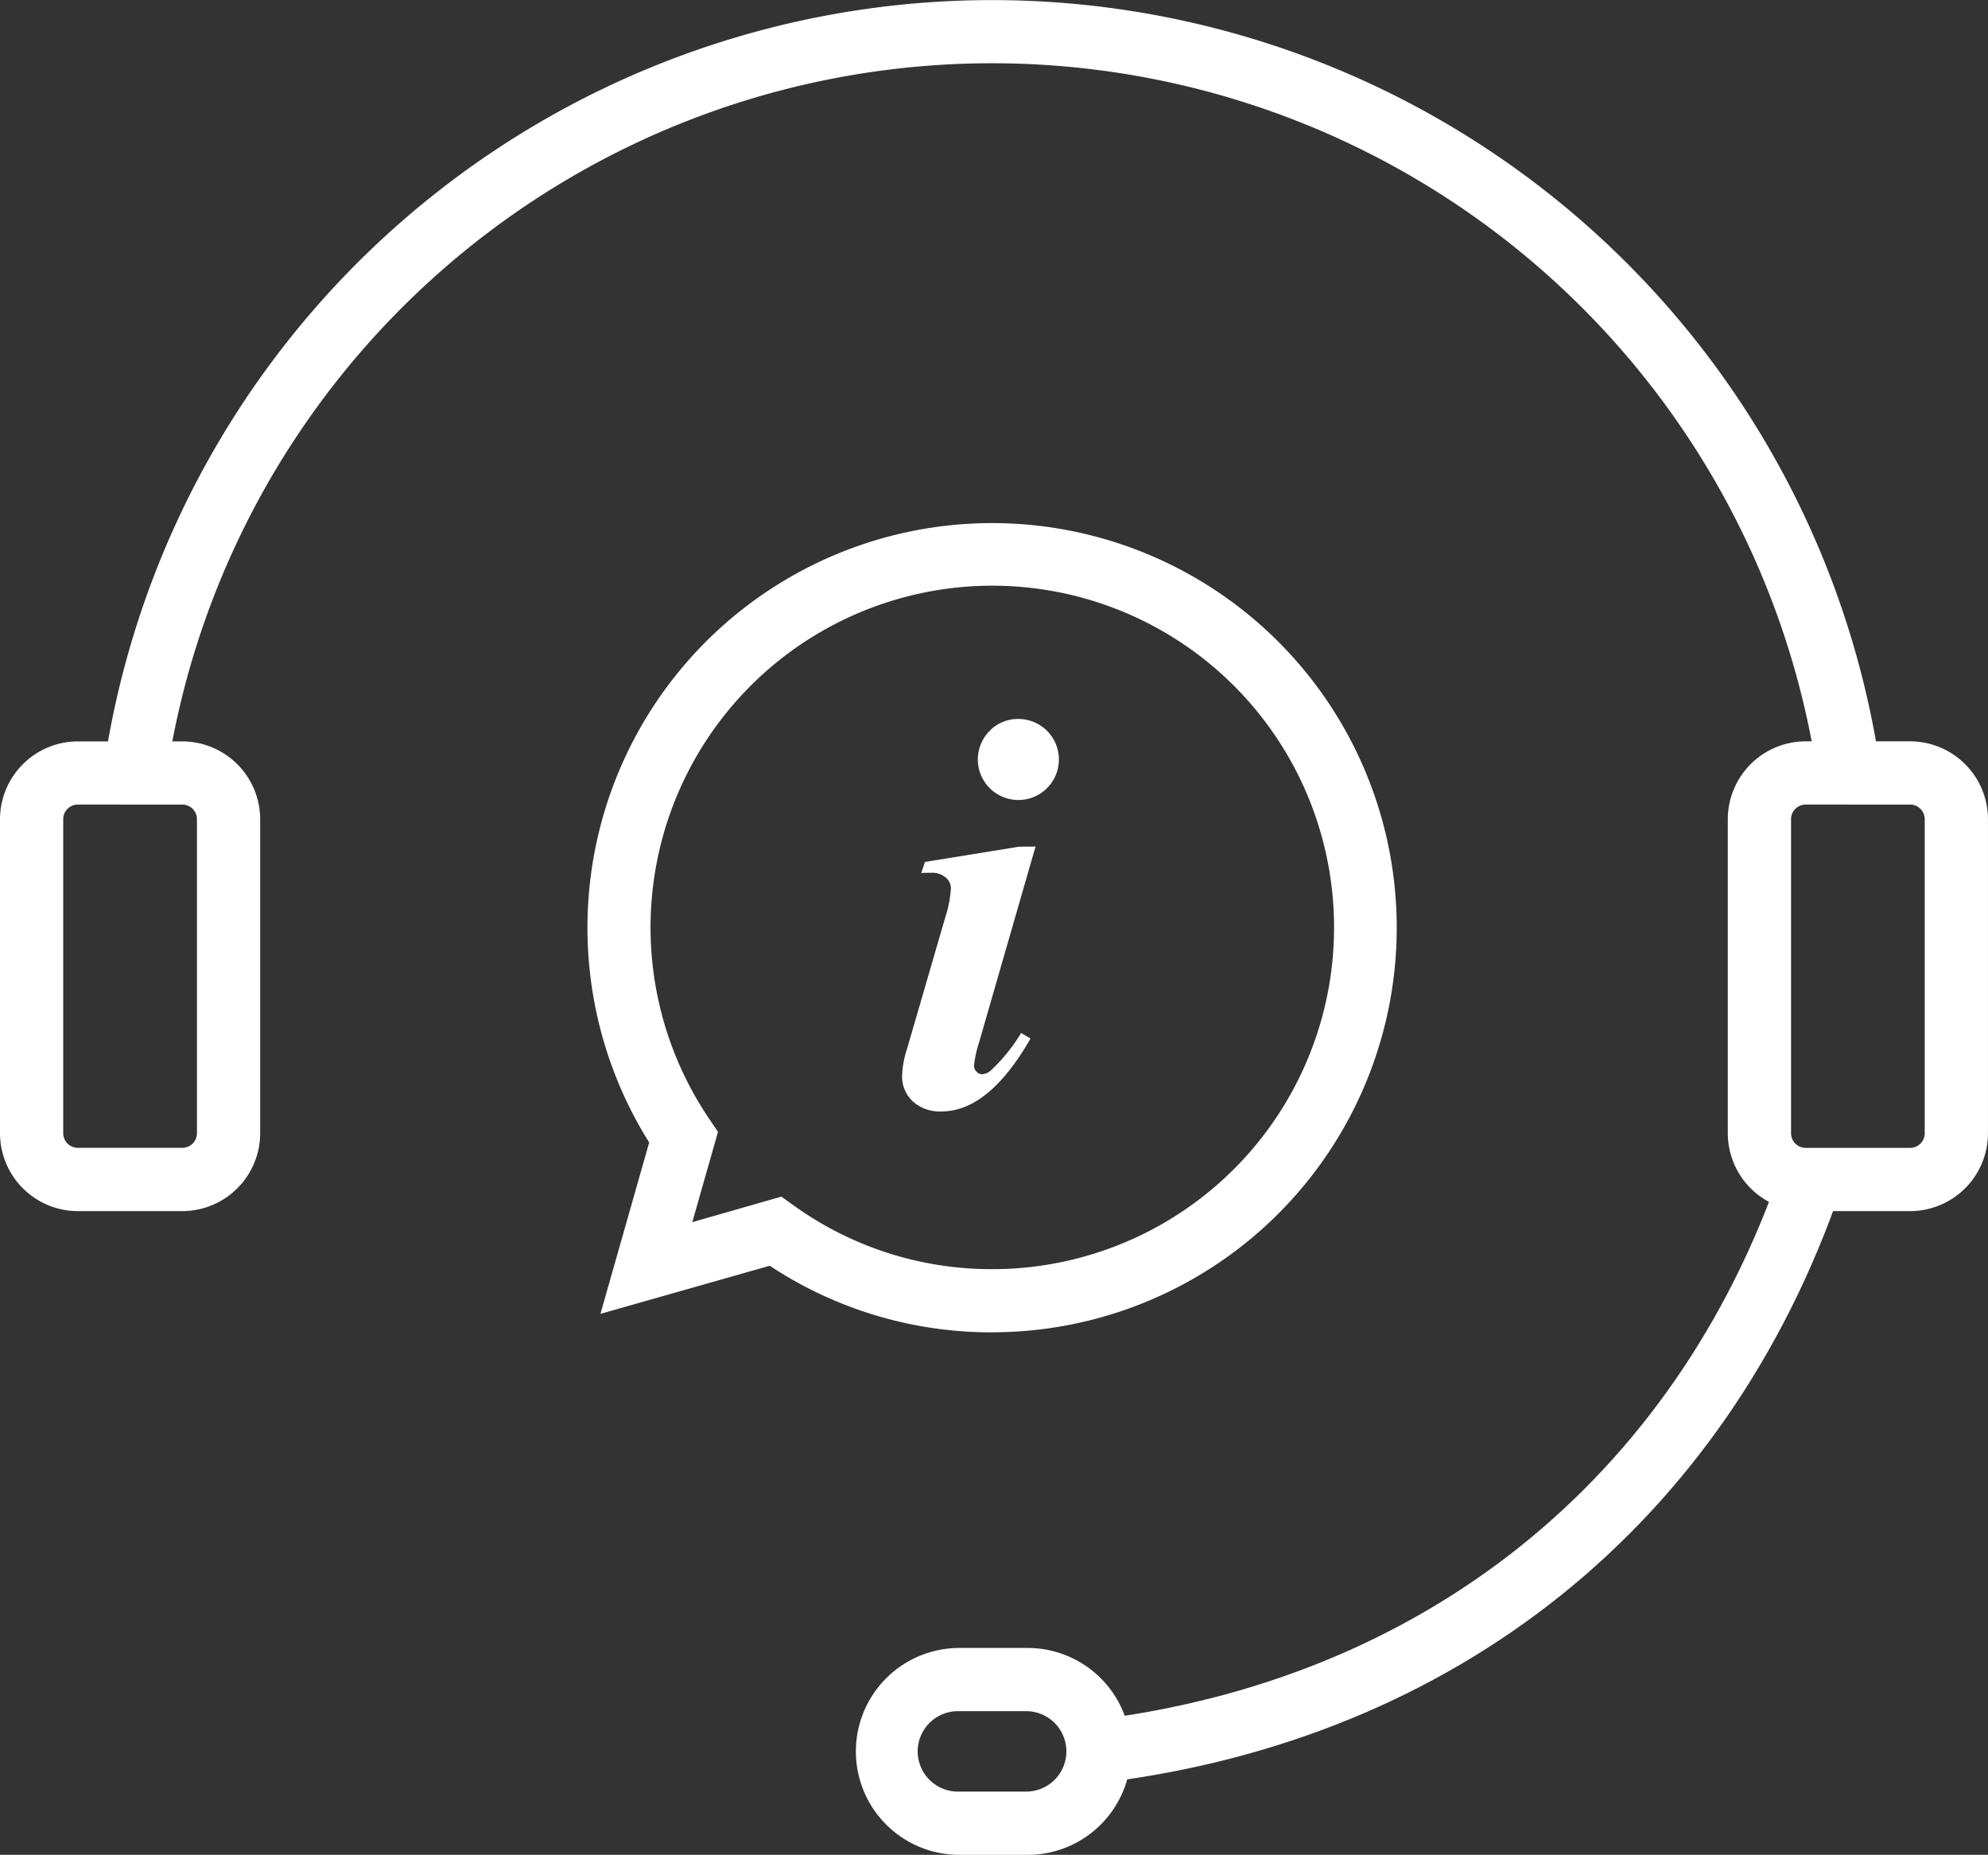 <svg xmlns="http://www.w3.org/2000/svg" width="96.84" height="90.364" viewBox="0 0 96.84 90.364"><rect x="0" y="0" width="96.84" height="90.364" fill="#333333" stroke="none"/><defs><style>.a{fill:#fff;}</style></defs><g transform="translate(-272.728 -287.926)"><g transform="translate(326.027 344.887)"><path class="a" d="M523.274,585.179l-.374-3.059c16.066-1.966,28.26-11.747,33.455-26.834l2.913,1C553.674,572.534,540.555,583.064,523.274,585.179Z" transform="translate(-522.9 -555.287)"/></g><g transform="translate(277.778 287.926)"><path class="a" d="M379.929,325.8a40.648,40.648,0,0,0-80.448,0l-3.05-.439a43.729,43.729,0,0,1,86.546,0Z" transform="translate(-296.432 -287.926)"/></g><g transform="translate(272.728 324.042)"><path class="a" d="M281.611,480.332h-5.092a3.8,3.8,0,0,1-3.791-3.792v-15.3a3.8,3.8,0,0,1,3.791-3.792h5.092a3.8,3.8,0,0,1,3.791,3.792v15.3A3.8,3.8,0,0,1,281.611,480.332Zm-5.092-19.806a.712.712,0,0,0-.711.711v15.3a.712.712,0,0,0,.711.711h5.092a.712.712,0,0,0,.711-.711v-15.3a.712.712,0,0,0-.711-.711Z" transform="translate(-272.728 -457.445)"/></g><g transform="translate(356.893 324.042)"><path class="a" d="M676.662,480.332h-5.088a3.8,3.8,0,0,1-3.793-3.793v-15.3a3.8,3.8,0,0,1,3.793-3.794h5.088a3.8,3.8,0,0,1,3.793,3.794v15.3A3.8,3.8,0,0,1,676.662,480.332Zm-5.088-19.806a.713.713,0,0,0-.712.713v15.3a.713.713,0,0,0,.712.712h5.088a.713.713,0,0,0,.712-.712v-15.3a.713.713,0,0,0-.712-.713Z" transform="translate(-667.781 -457.445)"/></g><g transform="translate(314.35 368.211)"><path class="a" d="M476.456,674.844H473.13a5.04,5.04,0,0,1,0-10.079h3.325a5.04,5.04,0,1,1,0,10.079Zm-3.325-7a1.959,1.959,0,1,0,0,3.918h3.325a1.959,1.959,0,1,0,0-3.918Z" transform="translate(-468.091 -664.765)"/></g><g transform="translate(316.673 322.952)"><path class="a" d="M485.493,458.543l-2.77,9.607a5.316,5.316,0,0,0-.23,1.081.4.4,0,0,0,.122.277.355.355,0,0,0,.257.128.7.7,0,0,0,.459-.2,8.285,8.285,0,0,0,1.459-1.811l.459.271q-2.04,3.553-4.337,3.553a1.948,1.948,0,0,1-1.4-.493,1.647,1.647,0,0,1-.52-1.25,4.626,4.626,0,0,1,.23-1.27l1.878-6.459a5.574,5.574,0,0,0,.27-1.4.691.691,0,0,0-.257-.527,1.016,1.016,0,0,0-.7-.229c-.135,0-.3,0-.486.013l.176-.54,4.581-.743Zm-.837-6.215a1.974,1.974,0,1,1-1.4.582A1.906,1.906,0,0,1,484.655,452.328Z" transform="translate(-478.994 -452.328)"/></g><g transform="translate(301.337 313.392)"><path class="a" d="M426.726,446.9a19.535,19.535,0,0,1-10.827-3.244L407.652,446l2.374-8.349a19.711,19.711,0,1,1,16.7,9.247Zm-10.262-6.612.606.434a16.481,16.481,0,0,0,9.656,3.1,16.648,16.648,0,1,0-13.754-7.289l.407.6-1.253,4.4Z" transform="translate(-407.012 -407.458)"/></g></g></svg>